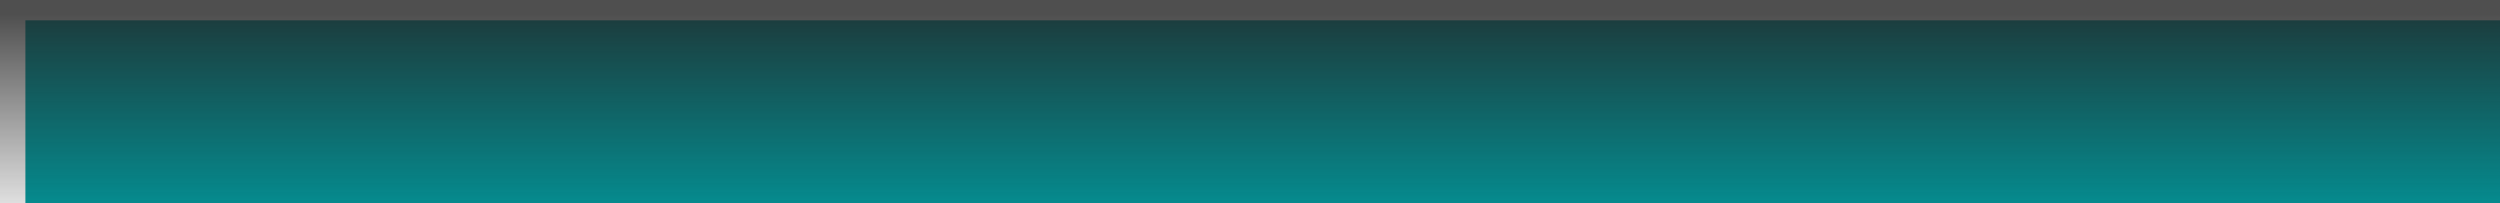 <?xml version="1.0" encoding="UTF-8"?> <svg xmlns="http://www.w3.org/2000/svg" width="492" height="40" viewBox="0 0 492 40" fill="none"> <g filter="url(#filter0_i_995_124)"> <rect width="492" height="40" fill="#009CA0"></rect> </g> <rect width="492" height="40" transform="matrix(1 -8.3869e-08 -9.11271e-08 -1 0 40)" fill="url(#paint0_linear_995_124)" fill-opacity="0.8" style="mix-blend-mode:overlay"></rect> <defs> <filter id="filter0_i_995_124" x="0" y="0" width="497" height="44" filterUnits="userSpaceOnUse" color-interpolation-filters="sRGB"> <feFlood flood-opacity="0" result="BackgroundImageFix"></feFlood> <feBlend mode="normal" in="SourceGraphic" in2="BackgroundImageFix" result="shape"></feBlend> <feColorMatrix in="SourceAlpha" type="matrix" values="0 0 0 0 0 0 0 0 0 0 0 0 0 0 0 0 0 0 127 0" result="hardAlpha"></feColorMatrix> <feOffset dx="5" dy="4"></feOffset> <feGaussianBlur stdDeviation="5"></feGaussianBlur> <feComposite in2="hardAlpha" operator="arithmetic" k2="-1" k3="1"></feComposite> <feColorMatrix type="matrix" values="0 0 0 0 0 0 0 0 0 0 0 0 0 0 0 0 0 0 0.15 0"></feColorMatrix> <feBlend mode="normal" in2="shape" result="effect1_innerShadow_995_124"></feBlend> </filter> <linearGradient id="paint0_linear_995_124" x1="231.24" y1="37.241" x2="231.24" y2="-8.276" gradientUnits="userSpaceOnUse"> <stop stop-color="#232323"></stop> <stop offset="1" stop-color="#232323" stop-opacity="0"></stop> </linearGradient> </defs> </svg> 